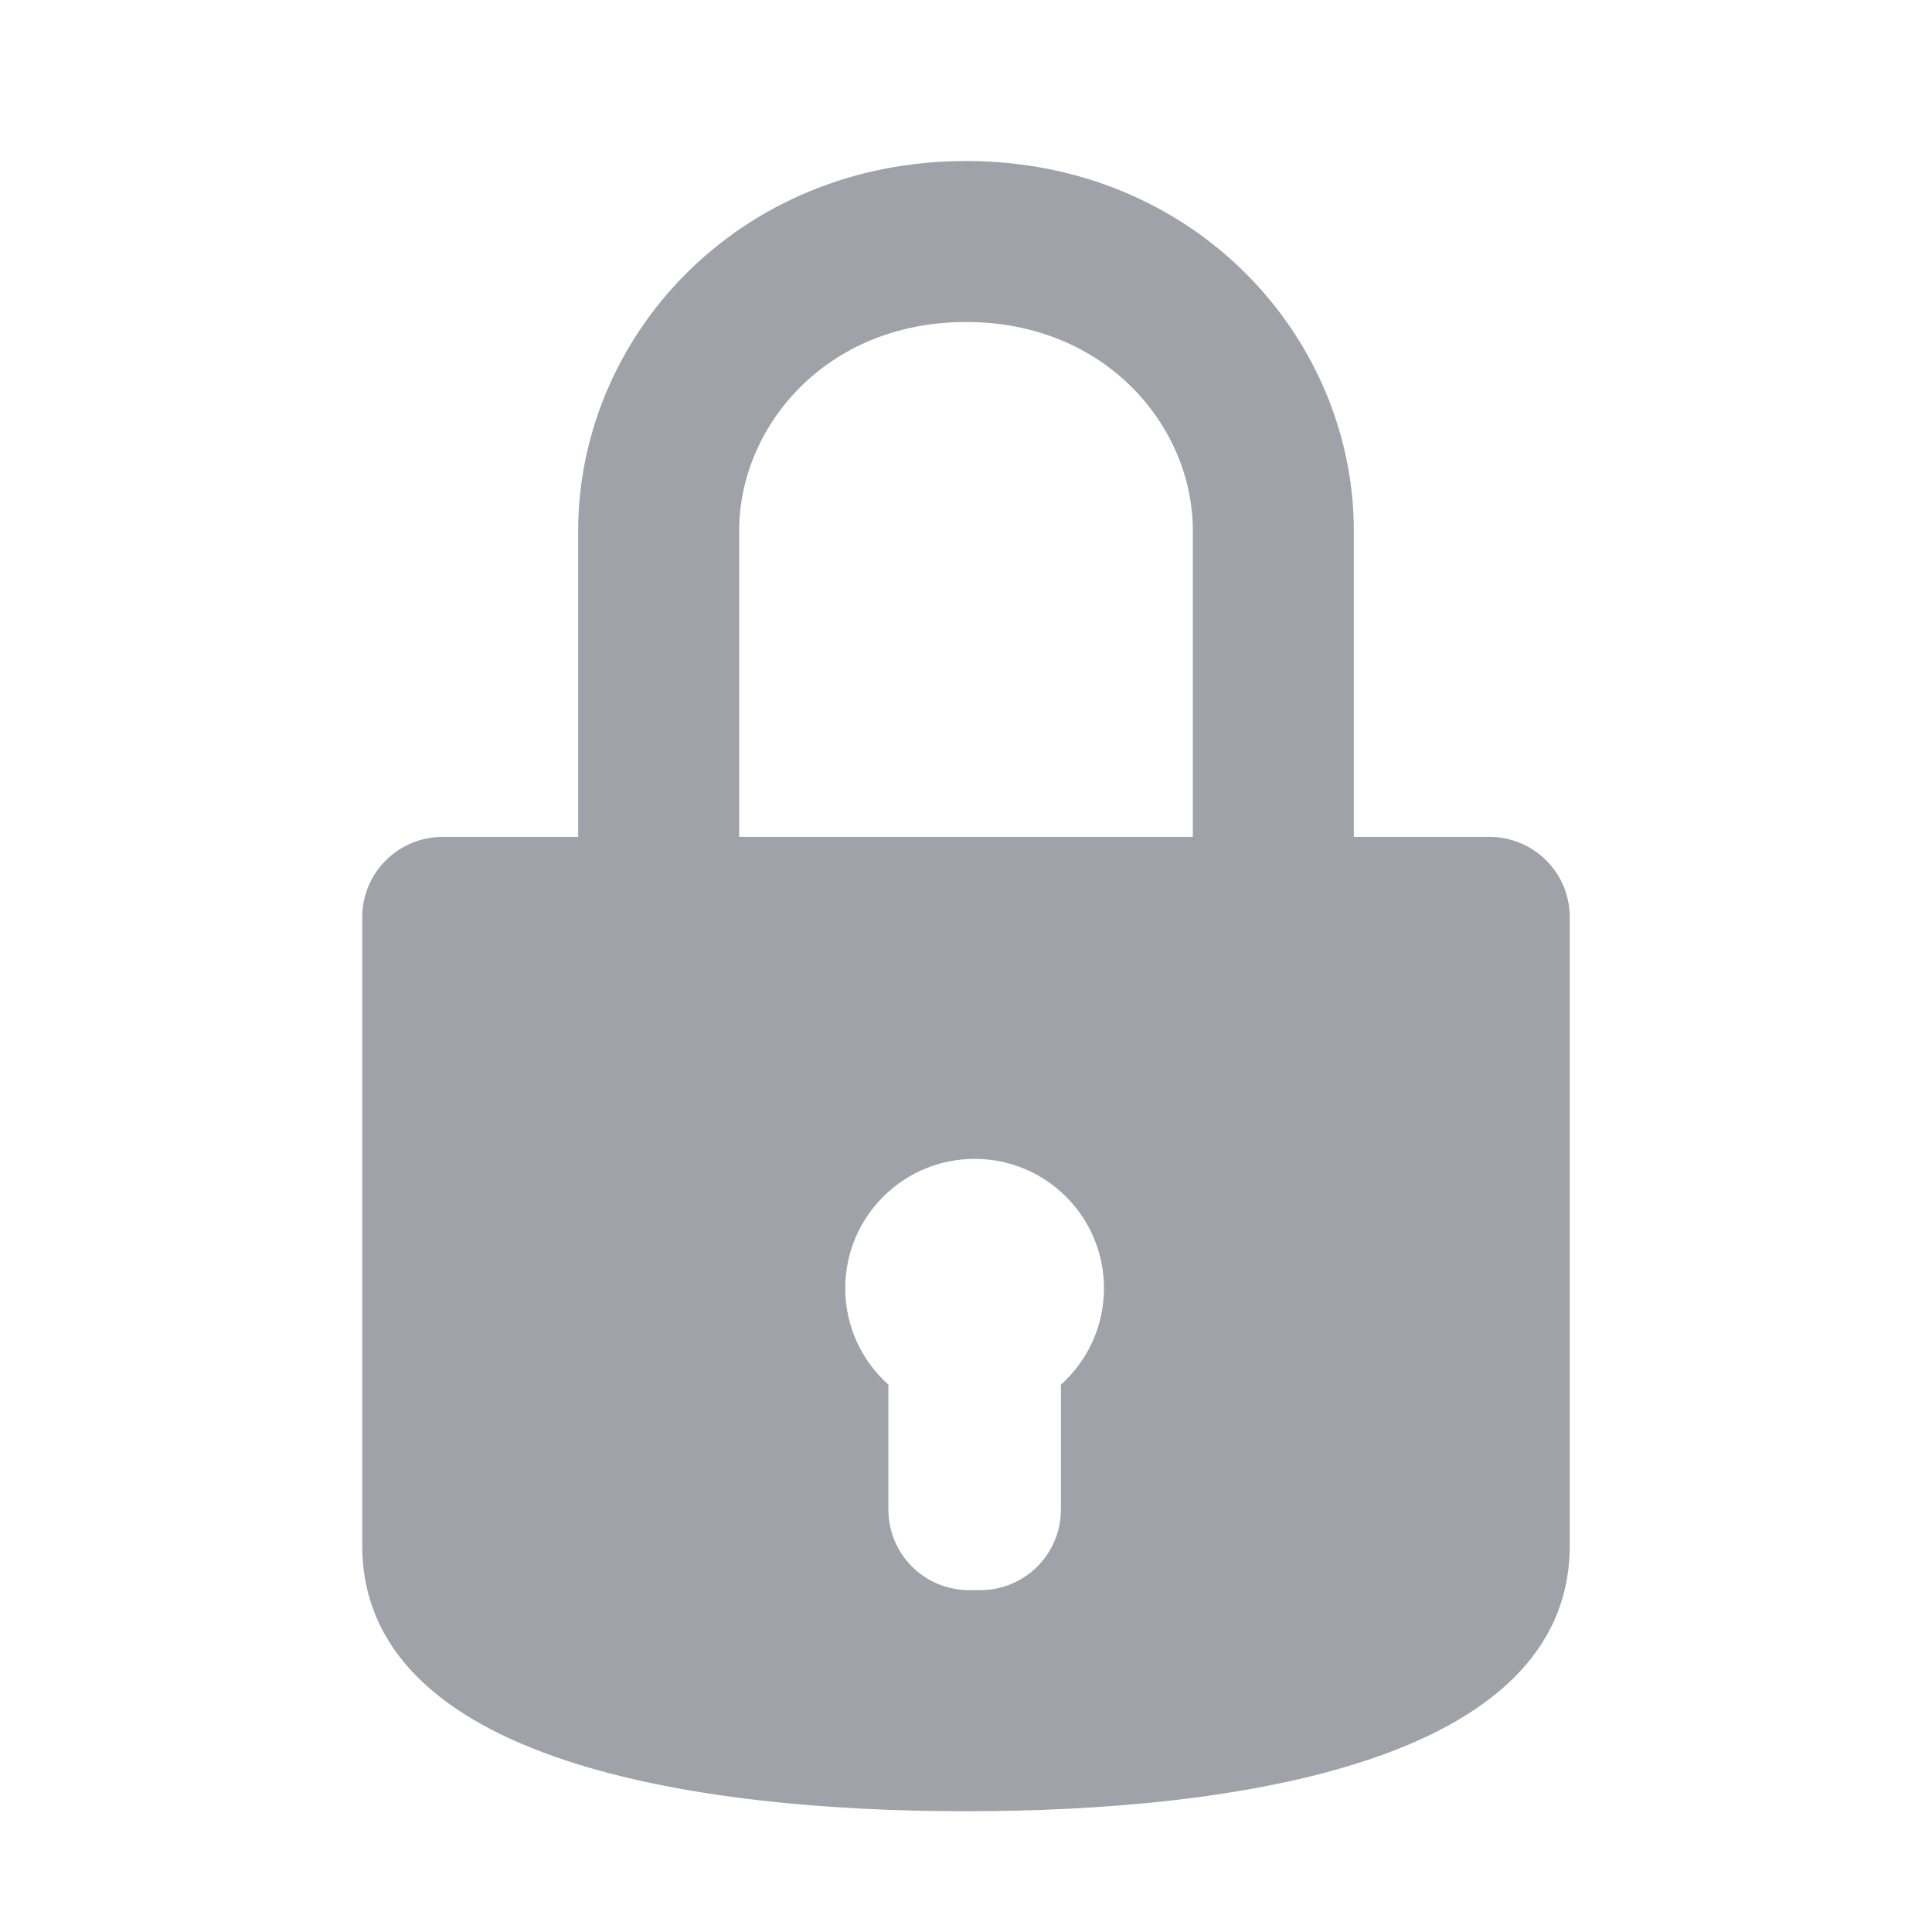 <!DOCTYPE svg PUBLIC "-//W3C//DTD SVG 1.1//EN" "http://www.w3.org/Graphics/SVG/1.1/DTD/svg11.dtd">
<!-- Uploaded to: SVG Repo, www.svgrepo.com, Transformed by: SVG Repo Mixer Tools -->
<svg width="64px" height="64px" viewBox="0 0 24 24" fill="none" xmlns="http://www.w3.org/2000/svg">
<g id="SVGRepo_bgCarrier" stroke-width="0"/>
<g id="SVGRepo_tracerCarrier" stroke-linecap="round" stroke-linejoin="round"/>
<g id="SVGRepo_iconCarrier"> <path d="M8.182 10.703C8.182 10.703 8.182 8.135 8.182 6.595C8.182 4.746 9.709 3 12 3C14.291 3 15.818 4.746 15.818 6.595C15.818 8.135 15.818 10.703 15.818 10.703" stroke="#a1a1aa" stroke-width="2" stroke-linecap="round" stroke-linejoin="round"/> <path fill-rule="evenodd" clip-rule="evenodd" d="M4.5 11.393C4.5 13.132 4.5 16.764 4.5 19.199C4.5 21.891 8.664 22.5 12 22.5C15.336 22.5 19.5 21.891 19.5 19.199L19.5 11.393C19.5 10.841 19.052 10.396 18.5 10.396H5.5C4.948 10.396 4.5 10.841 4.5 11.393ZM10.5 16.003C10.5 16.479 10.707 16.907 11.036 17.201V18.753C11.036 19.305 11.483 19.753 12.036 19.753H12.179C12.731 19.753 13.179 19.305 13.179 18.753V17.201C13.507 16.907 13.714 16.479 13.714 16.003C13.714 15.115 12.995 14.396 12.107 14.396C11.22 14.396 10.5 15.115 10.5 16.003Z" fill="#a1a1aa"/> </g>
</svg>